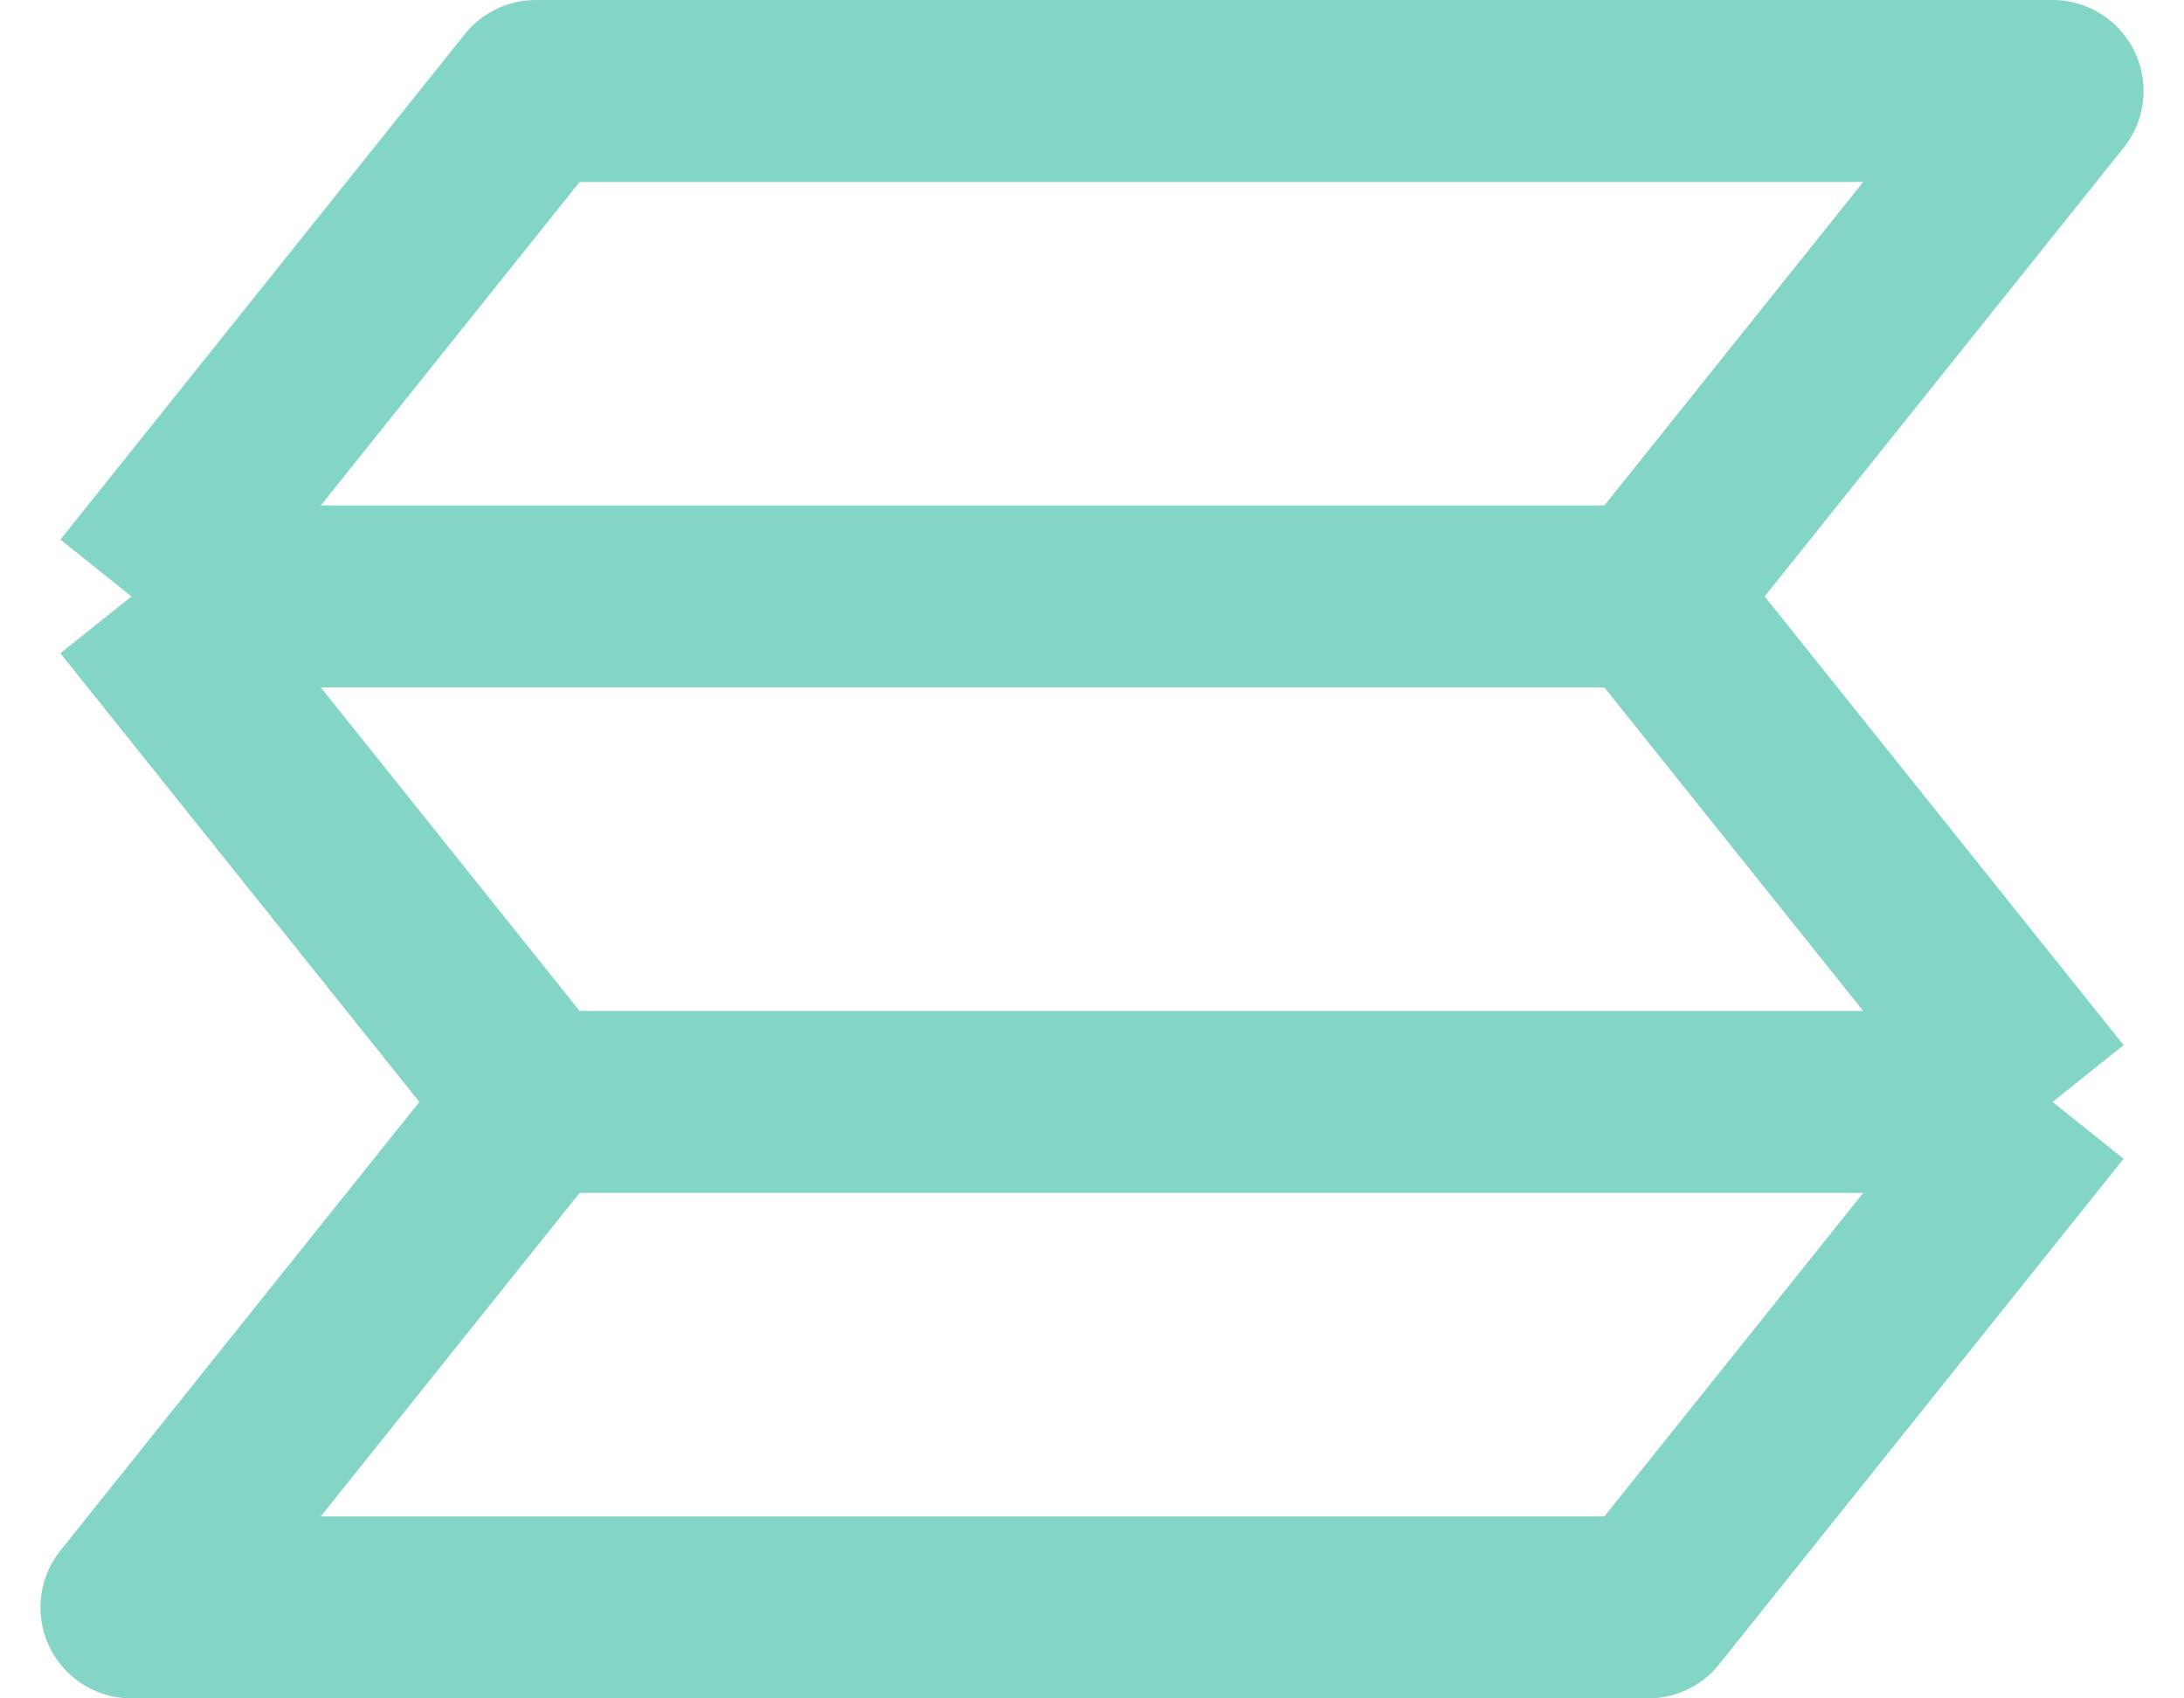 <svg width="36" height="28" viewBox="0 0 36 28" fill="none" xmlns="http://www.w3.org/2000/svg">
<path d="M27.167 9.833L33.833 1.5H8.833L2.167 9.833M27.167 9.833H2.167M27.167 9.833L33.833 18.167M2.167 9.833L8.833 18.167M33.833 18.167H8.833M33.833 18.167L27.167 26.5H2.167L8.833 18.167" stroke="#83D5C5" stroke-width="3" stroke-linejoin="round"/>
</svg>
